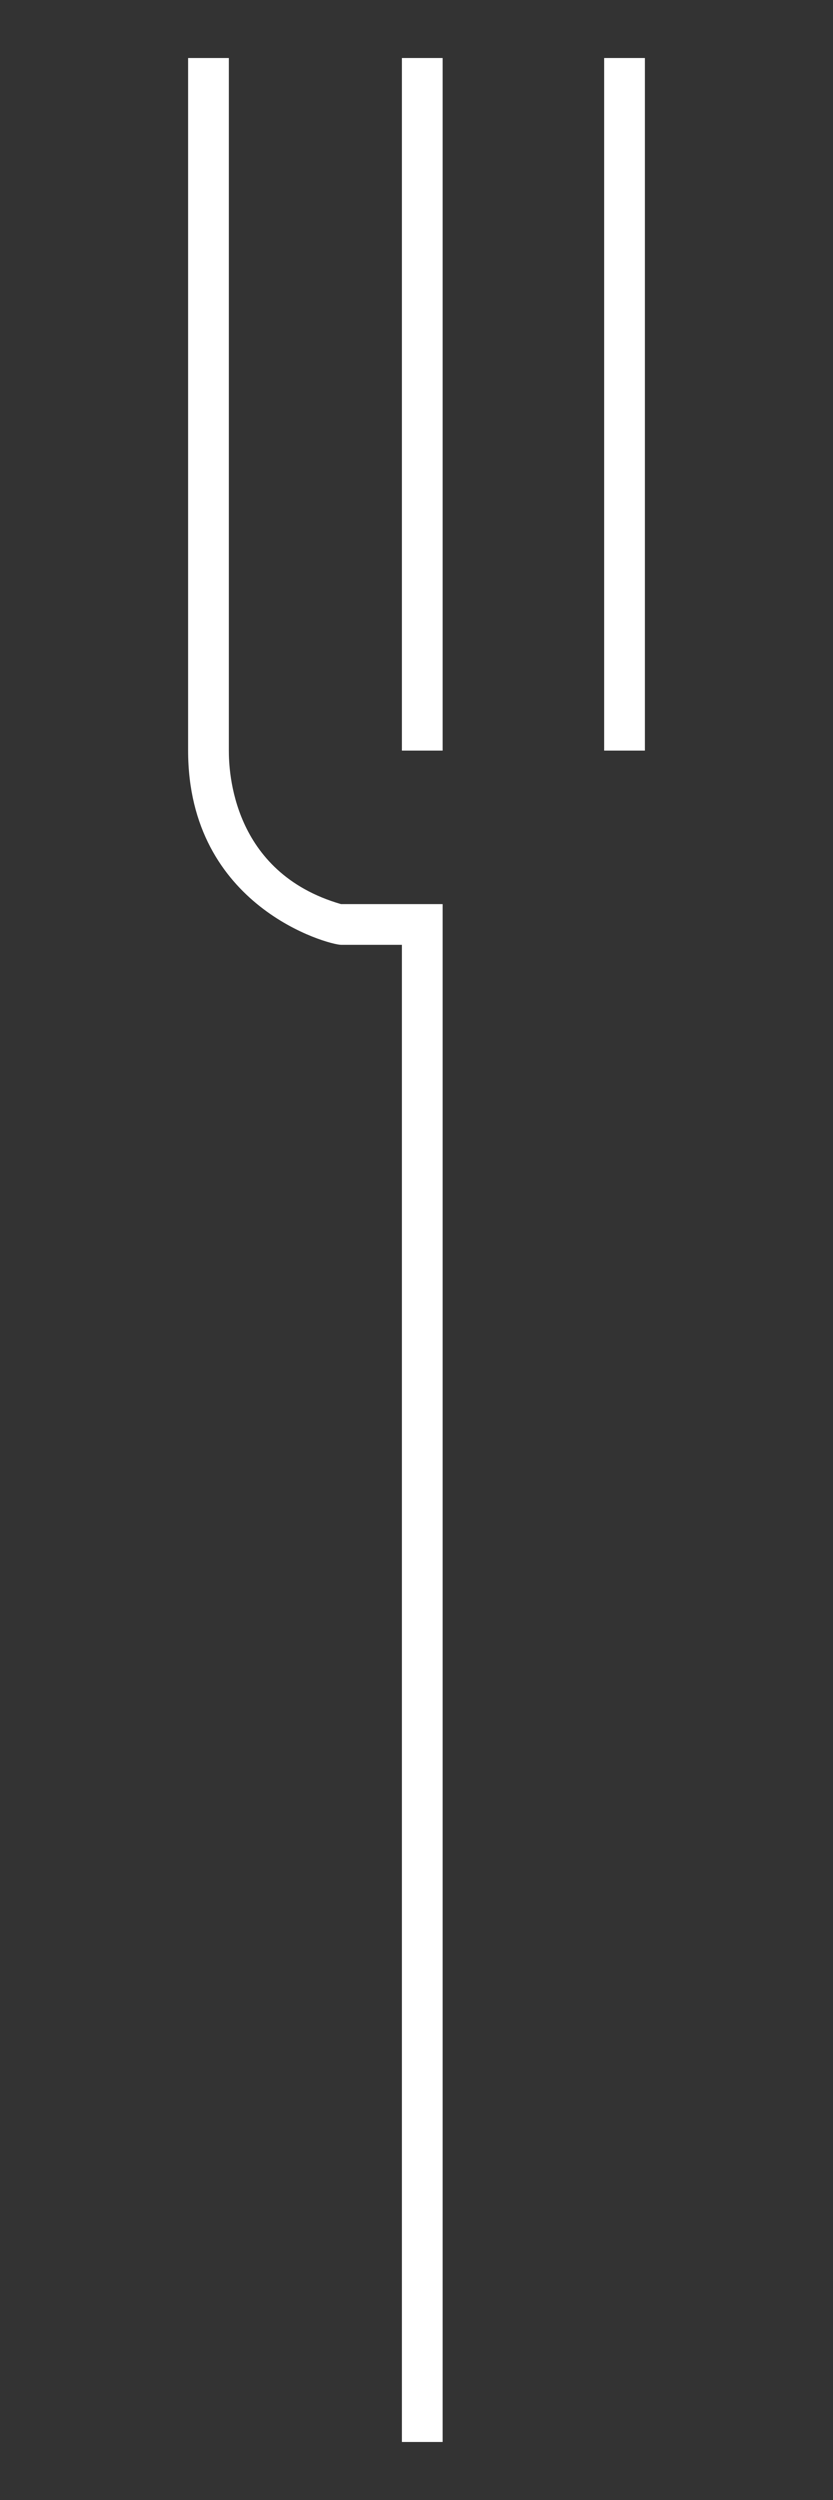 <svg xmlns="http://www.w3.org/2000/svg" viewBox="0 0 200 600"><rect x="0" y="0" width="200" height="600" fill="#333333" stroke="none"/><defs><style>.cls-1{fill:#fff;}</style></defs><g transform="translate(45.165, 13.925)"><rect class="cls-1" x="99.89" width="9.78" height="166.22"></rect><rect class="cls-1" x="51.33" width="9.78" height="166.22"></rect><path class="cls-1" d="M51.33,203.06H36.7c-26.29-7.62-26.92-32.17-26.92-36.84V0H0V166.22c0,37.56,33.78,46.61,36.7,46.61H51.33V572.15h9.78V203.06Z"></path></g></svg>